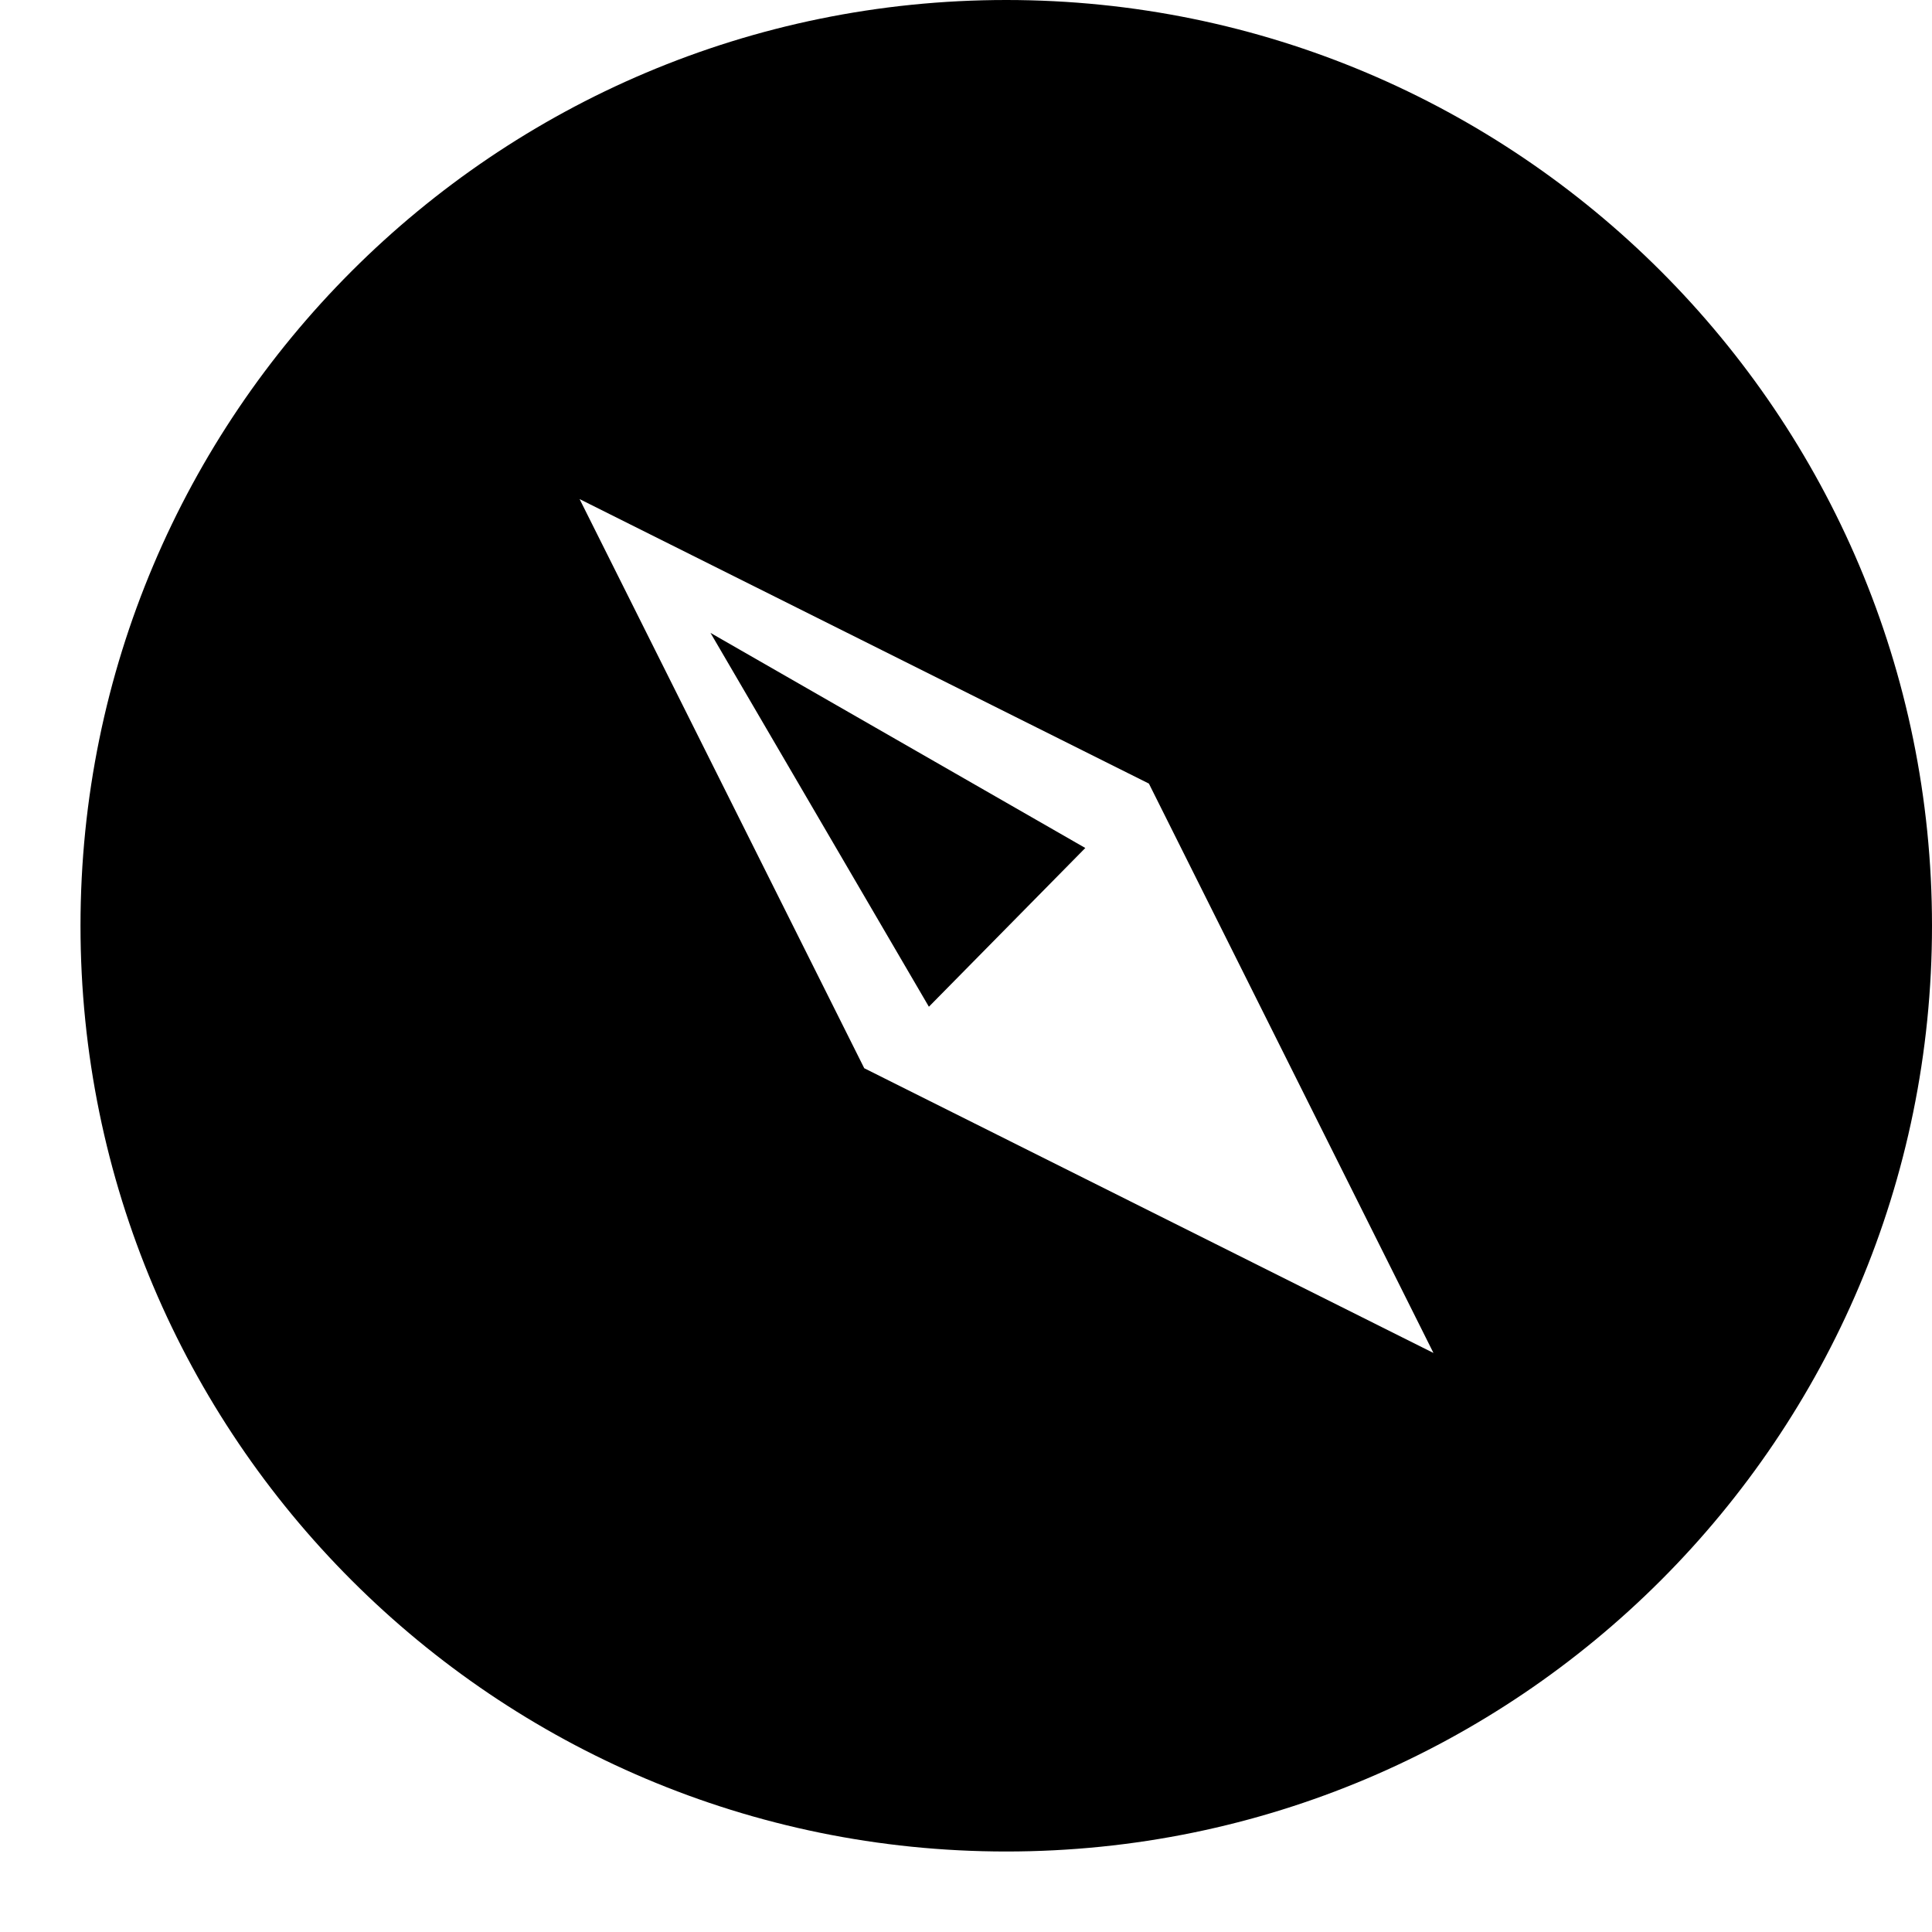 <?xml version="1.0" ?><svg height="24px" version="1.1" viewBox="0 0 24 24" width="24px" xmlns="http://www.w3.org/2000/svg" xmlns:sketch="http://www.bohemiancoding.com/sketch/ns" xmlns:xlink="http://www.w3.org/1999/xlink"><title/><desc/><defs/><g fill="none" fill-rule="evenodd" id="miu" stroke="none" stroke-width="1"><g id="Artboard-1" transform="translate(-539, -119)"><g id="slice" transform="translate(215, 119)"/><path d="M551.5,142 C557.851,142 563,136.851 563,130.5 C563,124.149 557.851,119 551.5,119 C545.149,119 540,124.149 540,130.5 C540,136.851 545.149,142 551.5,142 Z M546.2,125.2 L549.736,132.27 L556.807,135.807 L553.272,128.734 L546.2,125.2 Z M547.826,126.862 L552.482,129.534 L550.539,131.506 L547.826,126.862 Z" fill="#000000" id="circle-compass-safari-web-archive-glyph"/></g></g></svg>